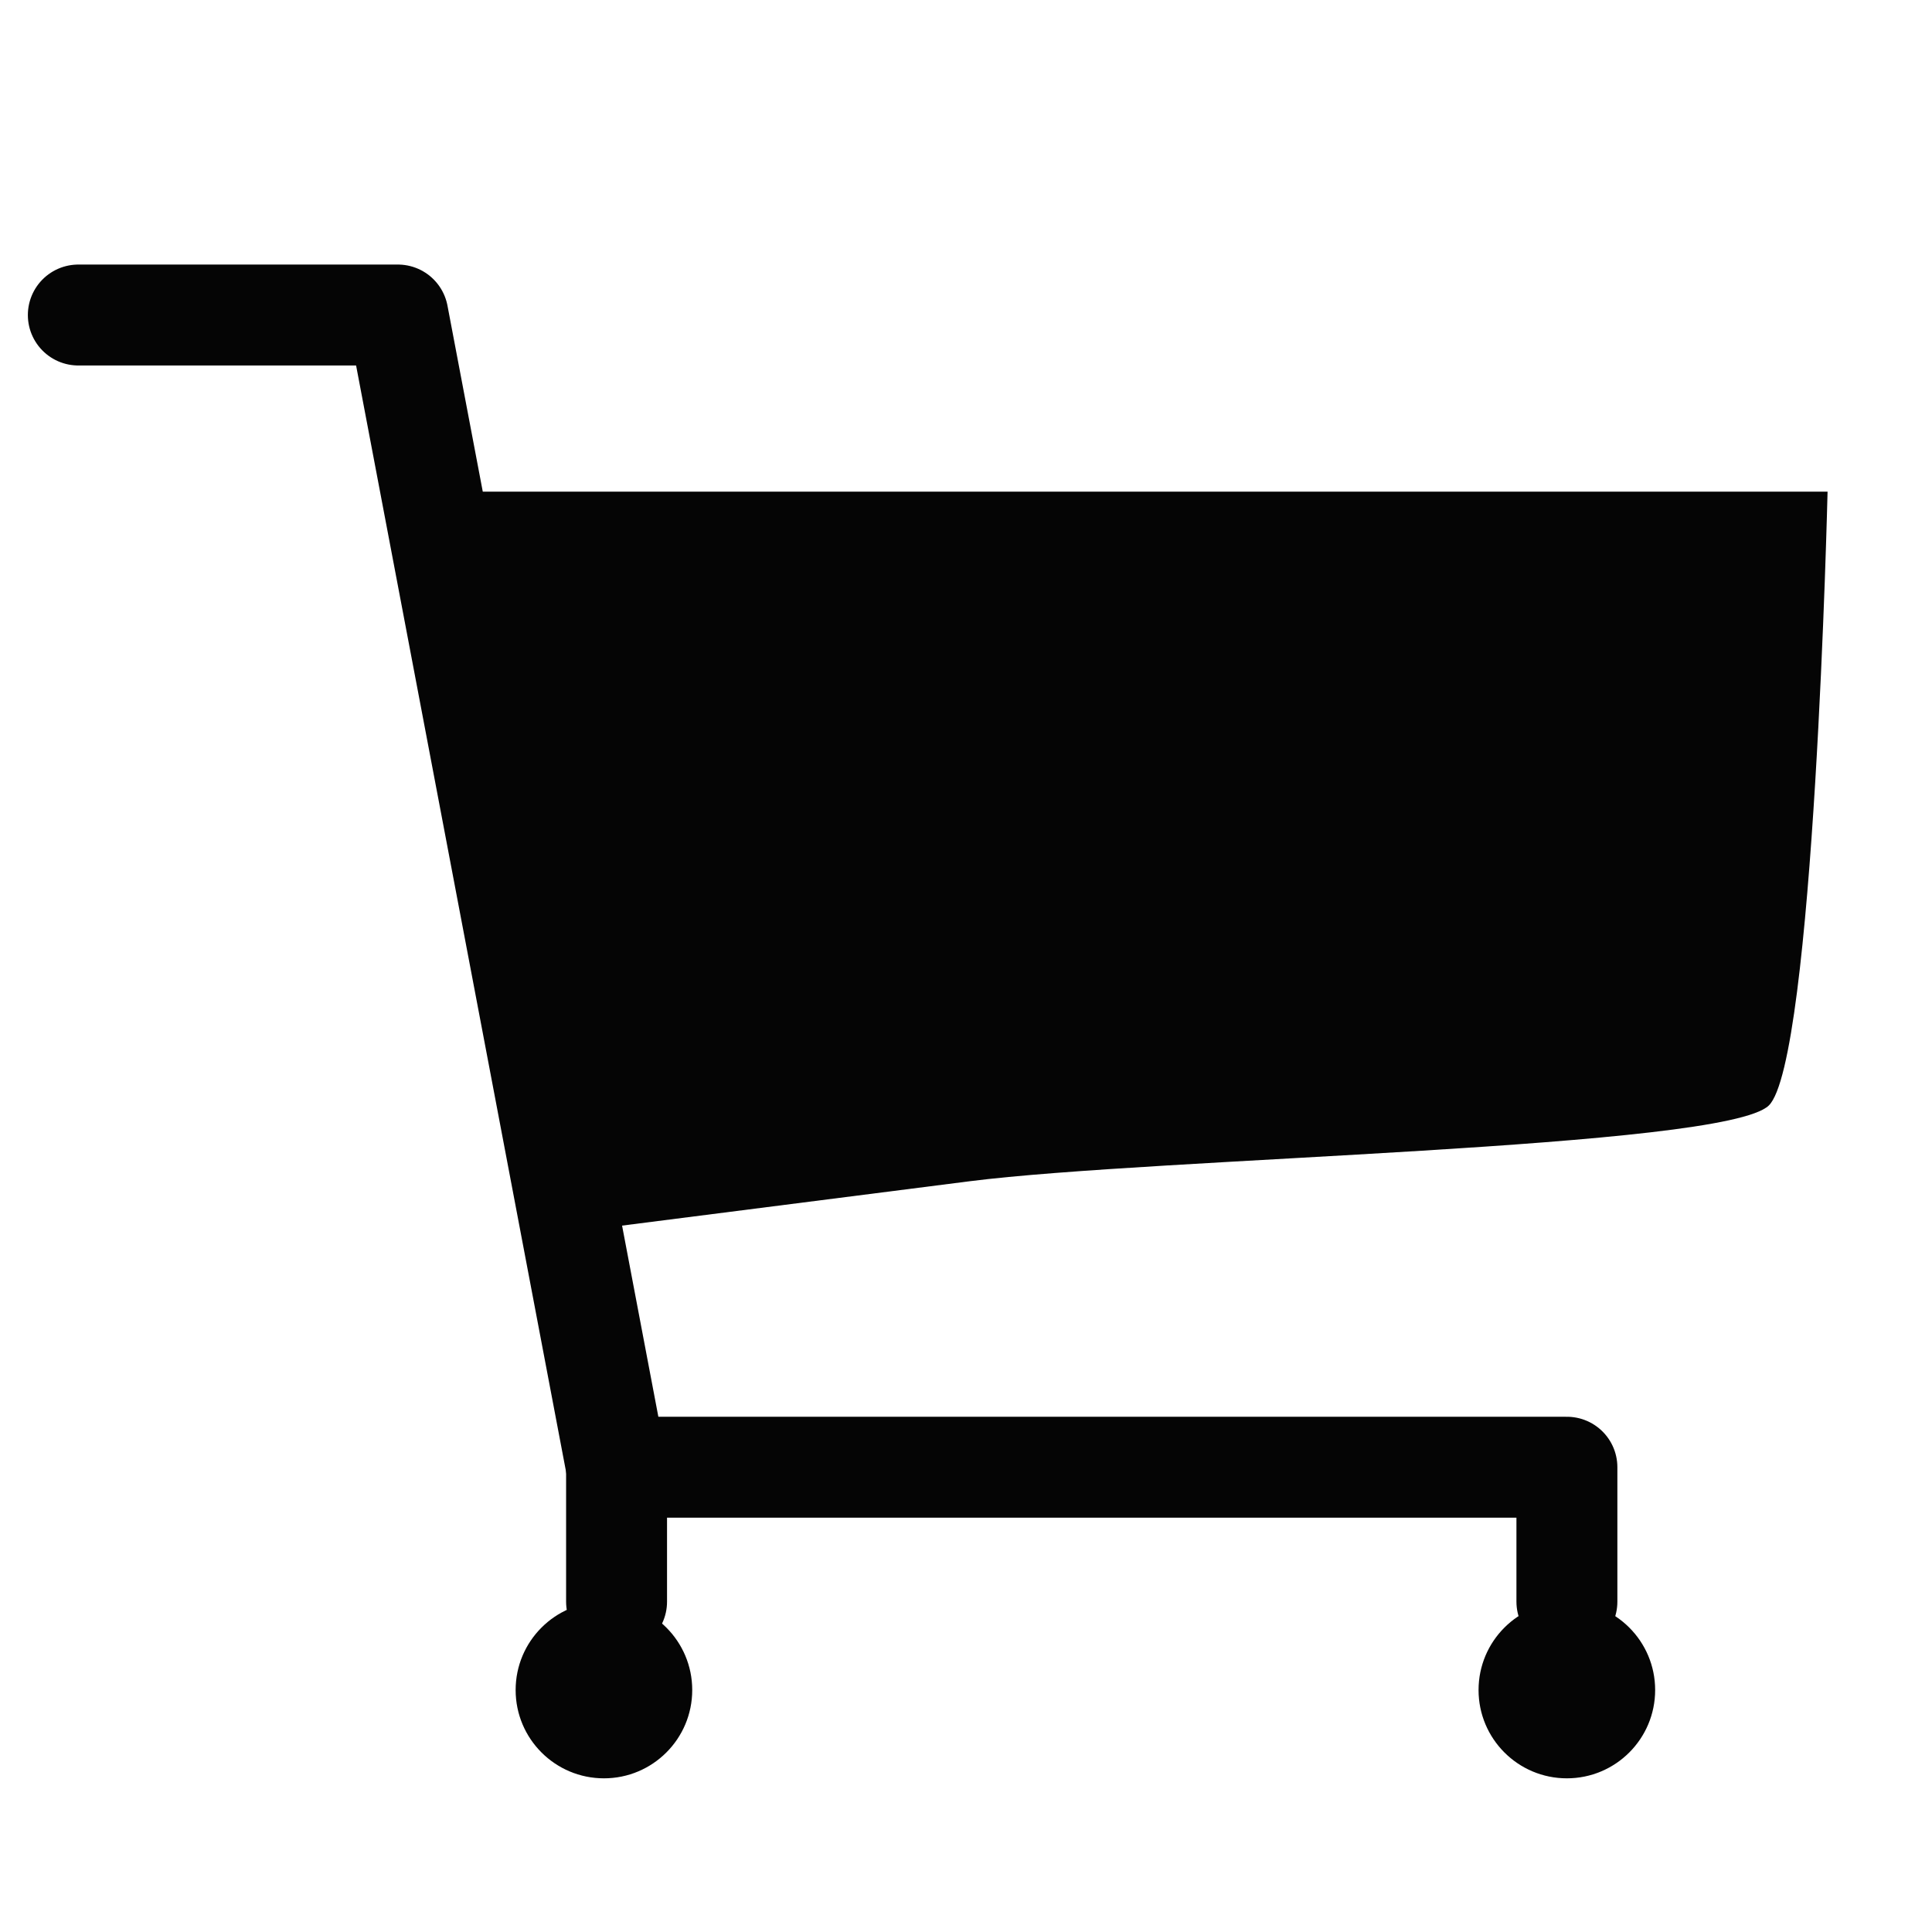 <?xml version="1.0" encoding="utf-8"?>
<!-- Generator: Adobe Illustrator 15.0.0, SVG Export Plug-In . SVG Version: 6.00 Build 0)  -->
<!DOCTYPE svg PUBLIC "-//W3C//DTD SVG 1.1//EN" "http://www.w3.org/Graphics/SVG/1.1/DTD/svg11.dtd">
<svg version="1.1" id="图层_1" xmlns="http://www.w3.org/2000/svg" xmlns:xlink="http://www.w3.org/1999/xlink" x="0px" y="0px"
	 width="37px" height="37px" viewBox="0 0 37 37" enable-background="new 0 0 37 37" xml:space="preserve">
<path display="none" fill="#040000" d="M32.566,27.123c-0.099-1.3-0.201-2.6-0.306-3.896c-0.108-1.365-0.221-2.73-0.327-4.097
	c-0.104-1.29-0.203-2.579-0.308-3.868c-0.127-1.576-0.265-3.15-0.377-4.727c-0.062-0.826-0.461-1.229-1.299-1.229
	c-1.554,0-3.104-0.005-4.658,0.005c-0.246,0.001-0.354-0.038-0.334-0.317c0.028-0.4,0.01-0.804,0.006-1.207
	c-0.014-1.984-0.848-3.553-2.526-4.583c-2.313-1.421-4.766-1.472-7.225-0.407c-1.658,0.717-2.778,1.961-3.211,3.758
	c-0.194,0.802-0.125,1.621-0.122,2.434c0.002,0.263-0.066,0.326-0.327,0.324C9.79,9.3,8.025,9.304,6.263,9.307
	c-0.665,0.001-1.131,0.384-1.185,1.009c-0.131,1.499-0.241,2.999-0.359,4.498c-0.103,1.318-0.203,2.636-0.309,3.954
	c-0.106,1.348-0.215,2.691-0.325,4.039c-0.106,1.338-0.225,2.674-0.317,4.012c-0.054,0.744-0.192,1.486-0.13,2.236
	c0.257,3.06,3.047,5.557,5.993,5.512c2.935-0.049,5.867-0.012,8.802-0.012c2.993,0,5.983,0,8.975,0c0.699,0,1.375-0.128,1.998-0.438
	c2.15-1.068,3.109-2.901,3.27-5.219C32.719,28.307,32.609,27.715,32.566,27.123z M14.052,9.044c0.021-0.41,0.012-0.824,0.006-1.235
	c-0.02-1.1,0.447-1.958,1.313-2.609c1.639-1.231,4.423-1.256,6.072-0.054c0.869,0.633,1.326,1.487,1.334,2.57
	c0.006,0.432-0.012,0.863,0.008,1.293c0.01,0.234-0.045,0.305-0.293,0.302c-1.359-0.013-2.721-0.006-4.082-0.006
	c-1.36,0-2.722-0.004-4.084,0.005C14.119,9.312,14.041,9.271,14.052,9.044z M29.443,31.45c-0.586,0.644-1.316,0.94-2.197,0.937
	c-2.943-0.014-5.887-0.006-8.83-0.006c-2.954,0-5.907-0.021-8.861,0.008c-1.956,0.021-3.825-1.928-3.732-3.793
	c0.067-1.33,0.208-2.656,0.314-3.982c0.106-1.299,0.205-2.598,0.309-3.896c0.108-1.355,0.221-2.711,0.327-4.067
	c0.103-1.299,0.203-2.597,0.307-3.896c0.026-0.353,0.055-0.707,0.079-1.061c0.008-0.141,0.042-0.214,0.216-0.213
	c1.438,0.008,2.877,0.007,4.316,0.001c0.155-0.001,0.187,0.051,0.188,0.195c0,0.243-0.027,0.445-0.208,0.651
	c-0.363,0.413-0.388,1.145-0.108,1.618c0.271,0.462,0.9,0.728,1.498,0.631c0.991-0.16,1.492-1.045,1.094-1.967
	c-0.146-0.338-0.068-0.678-0.095-1.017c-0.006-0.071,0.03-0.106,0.101-0.106c0.058-0.001,0.116-0.001,0.174-0.001
	c2.721,0,5.447,0.002,8.167-0.004c0.223-0.001,0.293,0.05,0.283,0.279c-0.01,0.304-0.025,0.574-0.225,0.849
	c-0.396,0.549-0.287,1.366,0.174,1.79c0.49,0.451,1.43,0.494,1.977,0.09c0.51-0.376,0.695-1.129,0.383-1.731
	c-0.201-0.388-0.094-0.785-0.123-1.177c-0.012-0.148,0.119-0.092,0.191-0.092c0.709-0.004,1.418-0.002,2.129-0.002
	c0.527,0,1.055,0.015,1.582-0.007c0.225-0.01,0.271,0.076,0.287,0.268c0.057,0.803,0.119,1.604,0.184,2.407
	c0.109,1.356,0.219,2.711,0.328,4.068c0.102,1.317,0.203,2.634,0.309,3.955c0.104,1.326,0.215,2.653,0.32,3.98
	c0.064,0.813,0.158,1.623,0.186,2.438C30.525,29.674,30.18,30.641,29.443,31.45z"/>
<g display="none">
	
		<path display="inline" fill="none" stroke="#040000" stroke-width="2.304" stroke-linecap="round" stroke-linejoin="round" stroke-miterlimit="10" d="
		M34.43,25.713c0,5.116-4.158,9.268-9.291,9.268H11.863c-5.133,0-9.293-4.15-9.293-9.268V12.476c0-5.117,4.16-9.266,9.293-9.266
		h13.274c5.133,0,9.291,4.149,9.291,9.266v13.237H34.43z"/>
	
		<circle display="inline" fill="none" stroke="#040000" stroke-width="2.304" stroke-linecap="round" stroke-linejoin="round" stroke-miterlimit="10" cx="18.153" cy="19.31" r="7.44"/>
	<circle display="inline" fill="#040000" cx="27.197" cy="10.49" r="1.8"/>
</g>
<g display="none">
	<path display="inline" fill="#040000" d="M35.518,32.736c0,1.668-1.354,3.021-3.021,3.021H5.021C3.353,35.757,2,34.404,2,32.736
		V5.26c0-1.667,1.353-3.02,3.021-3.02h27.477c1.667,0,3.021,1.353,3.021,3.02v27.477H35.518z"/>
	<g display="inline">
		<path fill="#FFFFFF" d="M15.482,35.828h4.993V23.443h5.771v-3.948h-5.772v-2.763c0-1.805,0.316-3.036,0.948-3.693
			c0.632-0.659,1.709-0.987,3.233-0.987c0.931,0,1.914,0.094,2.957,0.282l0.752-4.428c-1.711-0.339-3.271-0.507-4.684-0.507
			c-2.195,0-3.9,0.409-5.119,1.227c-1.216,0.818-2.067,1.885-2.551,3.201c-0.354,0.978-0.529,2.473-0.529,4.484v3.186h-4.433v3.948
			h4.433L15.482,35.828L15.482,35.828z"/>
	</g>
</g>
<path fill="#050505" d="M8.586,9.416H35c0,0-0.256,10.932-1.128,11.758s-11.738,0.994-15.3,1.448s-7.569,0.966-7.569,0.966
	L8.586,9.416z"/>
<polyline fill="none" stroke="#050505" stroke-width="1.933" stroke-linecap="round" stroke-linejoin="round" stroke-miterlimit="10" points="
	1.5,6.033 7.62,6.033 11.808,28.099 "/>
<polyline fill="none" stroke="#050505" stroke-width="1.933" stroke-linecap="round" stroke-linejoin="round" stroke-miterlimit="10" points="
	30.008,30.674 30.008,28.099 11.808,28.099 11.808,30.674 "/>
<circle fill="#050505" cx="11.566" cy="32.366" r="1.691"/>
<circle fill="#050505" cx="30.007" cy="32.366" r="1.691"/>
</svg>

